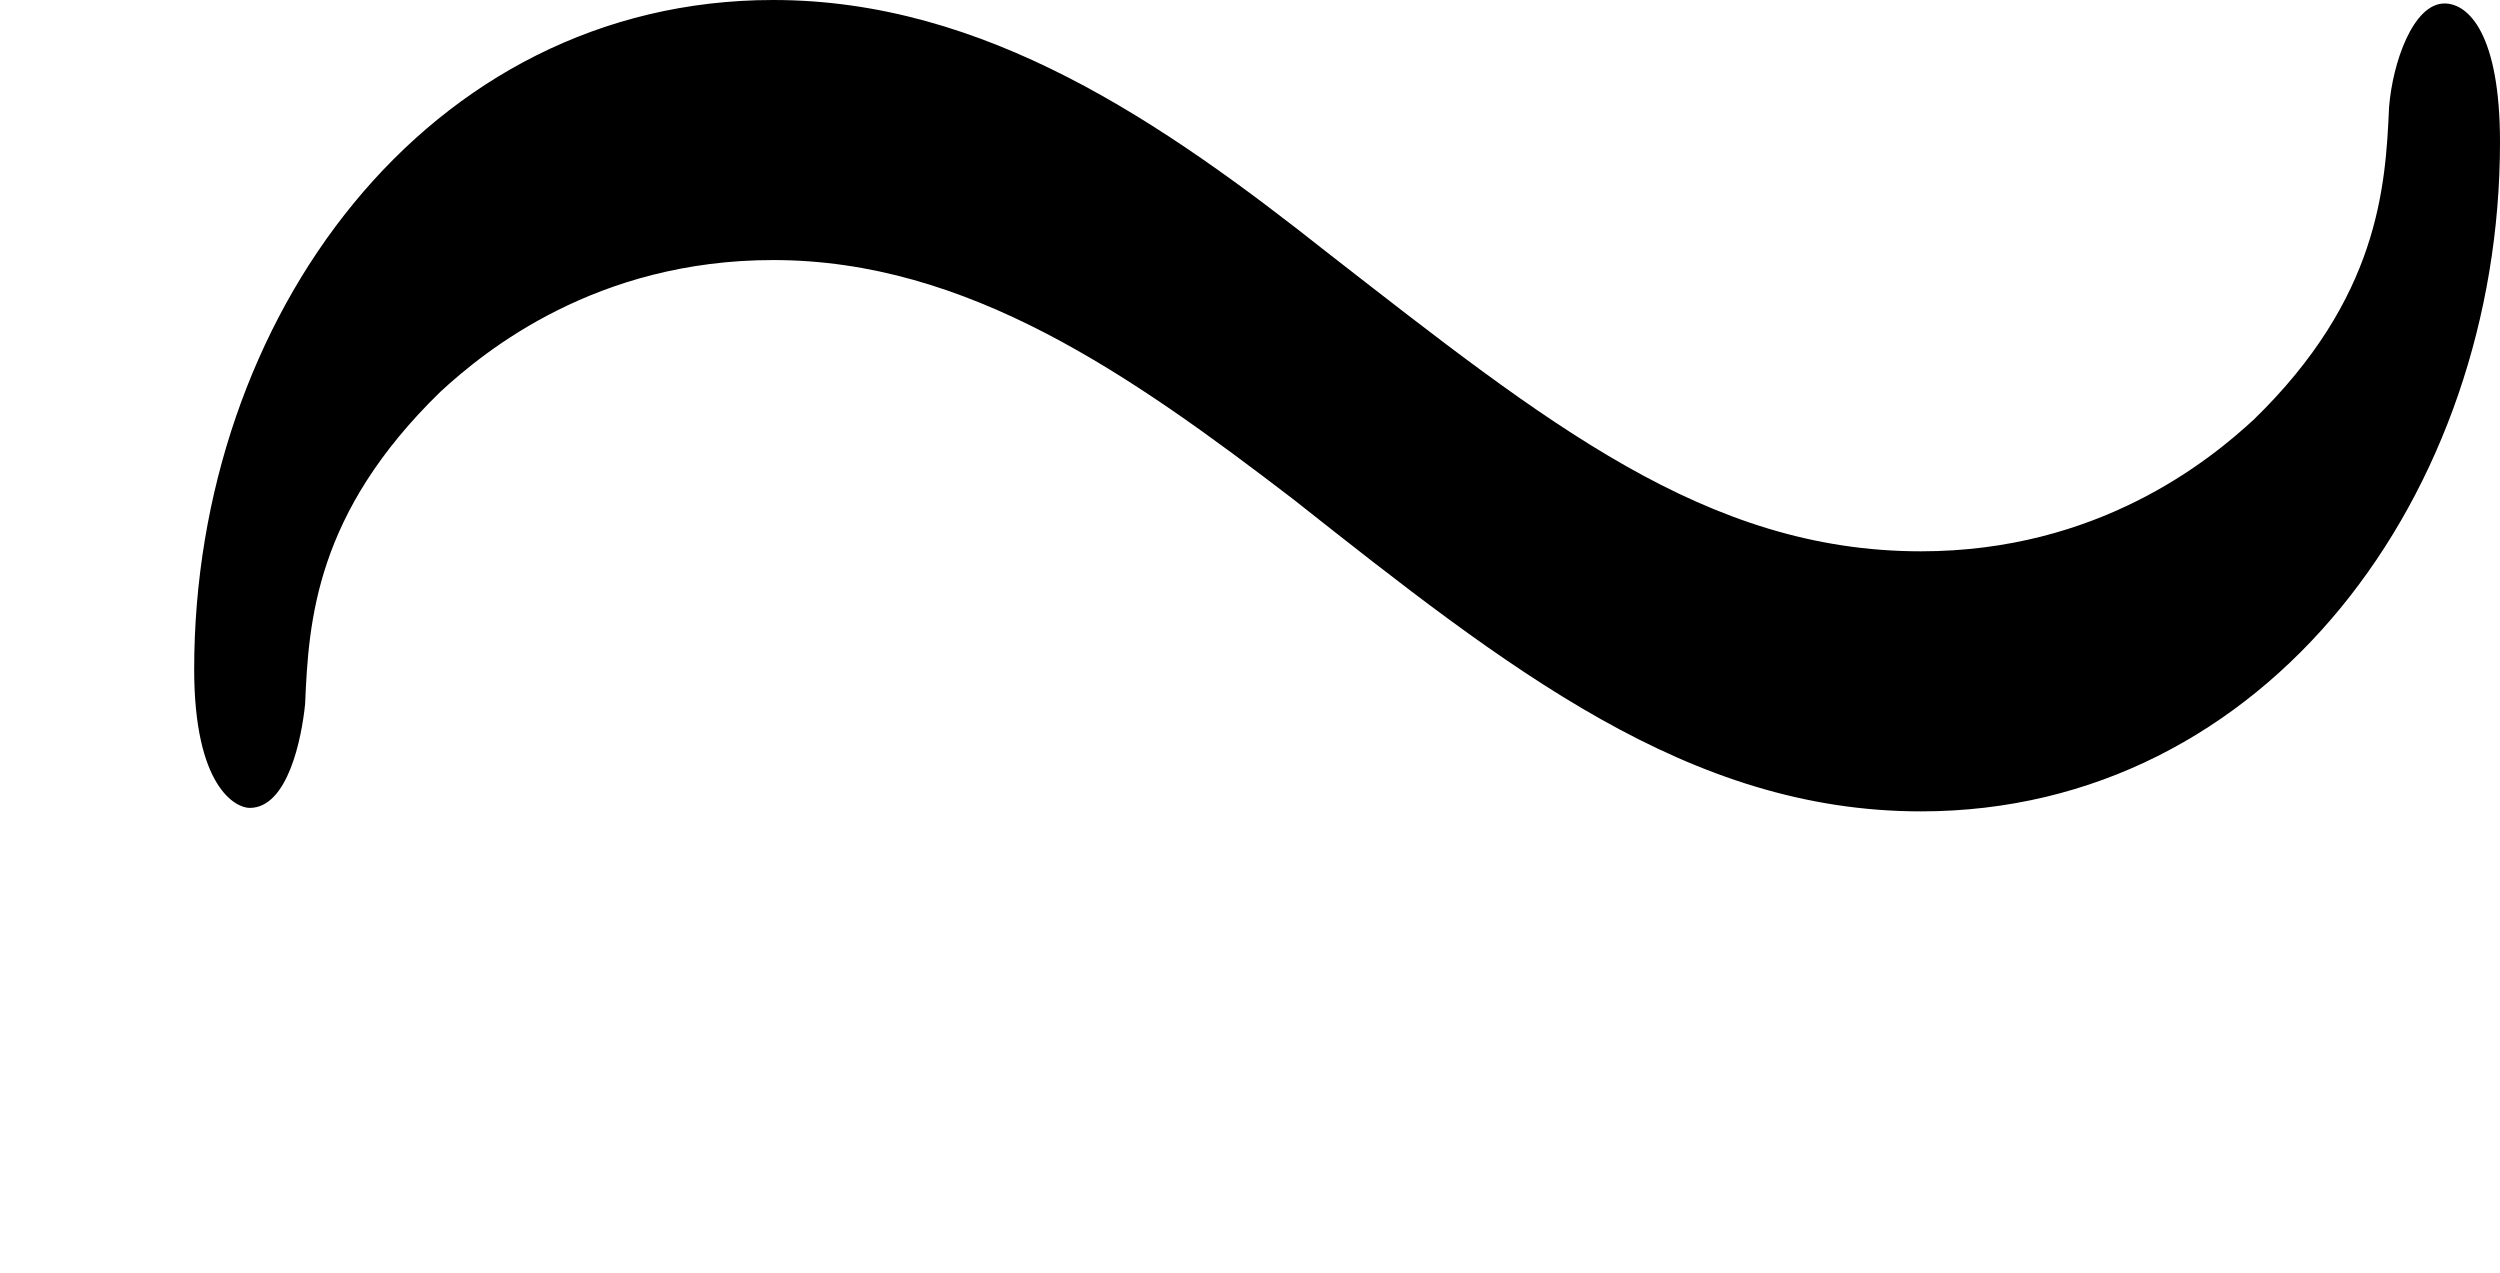 <?xml version='1.0' encoding='ISO-8859-1'?>
<!DOCTYPE svg PUBLIC "-//W3C//DTD SVG 1.1//EN" "http://www.w3.org/Graphics/SVG/1.1/DTD/svg11.dtd">
<!-- This file was generated by dvisvgm 1.0.11 (i686-pc-linux-gnu) -->
<!-- Tue Jan 27 23:13:53 2015 -->
<svg height='73.4pt' version='1.1' viewBox='4432.22 1722.12 144.2 73.4' width='144.2pt' xmlns='http://www.w3.org/2000/svg' xmlns:xlink='http://www.w3.org/1999/xlink'>
<defs>
<path d='M7.21 -3.26C7.21 -3.57 7.12 -3.66 7.05 -3.66C6.96 -3.66 6.9 -3.49 6.89 -3.36C6.88 -3.13 6.86 -2.81 6.5 -2.46C6.37 -2.34 6.05 -2.08 5.54 -2.08C4.92 -2.08 4.46 -2.45 3.83 -2.94C3.35 -3.32 2.84 -3.67 2.23 -3.67C1.23 -3.67 0.56 -2.75 0.56 -1.74C0.56 -1.4 0.68 -1.34 0.72 -1.34C0.83 -1.34 0.87 -1.54 0.88 -1.64C0.89 -1.88 0.91 -2.19 1.27 -2.54C1.4 -2.66 1.72 -2.92 2.23 -2.92C2.79 -2.92 3.26 -2.59 3.73 -2.23C4.35 -1.74 4.87 -1.33 5.54 -1.33C6.54 -1.33 7.21 -2.25 7.21 -3.26Z' id='g0-115'/>
</defs>
<g id='page1' transform='matrix(20 0 0 20 0 0)'>
<use x='221.611' xlink:href='#g0-115' y='89.776'/>
</g>
</svg>

